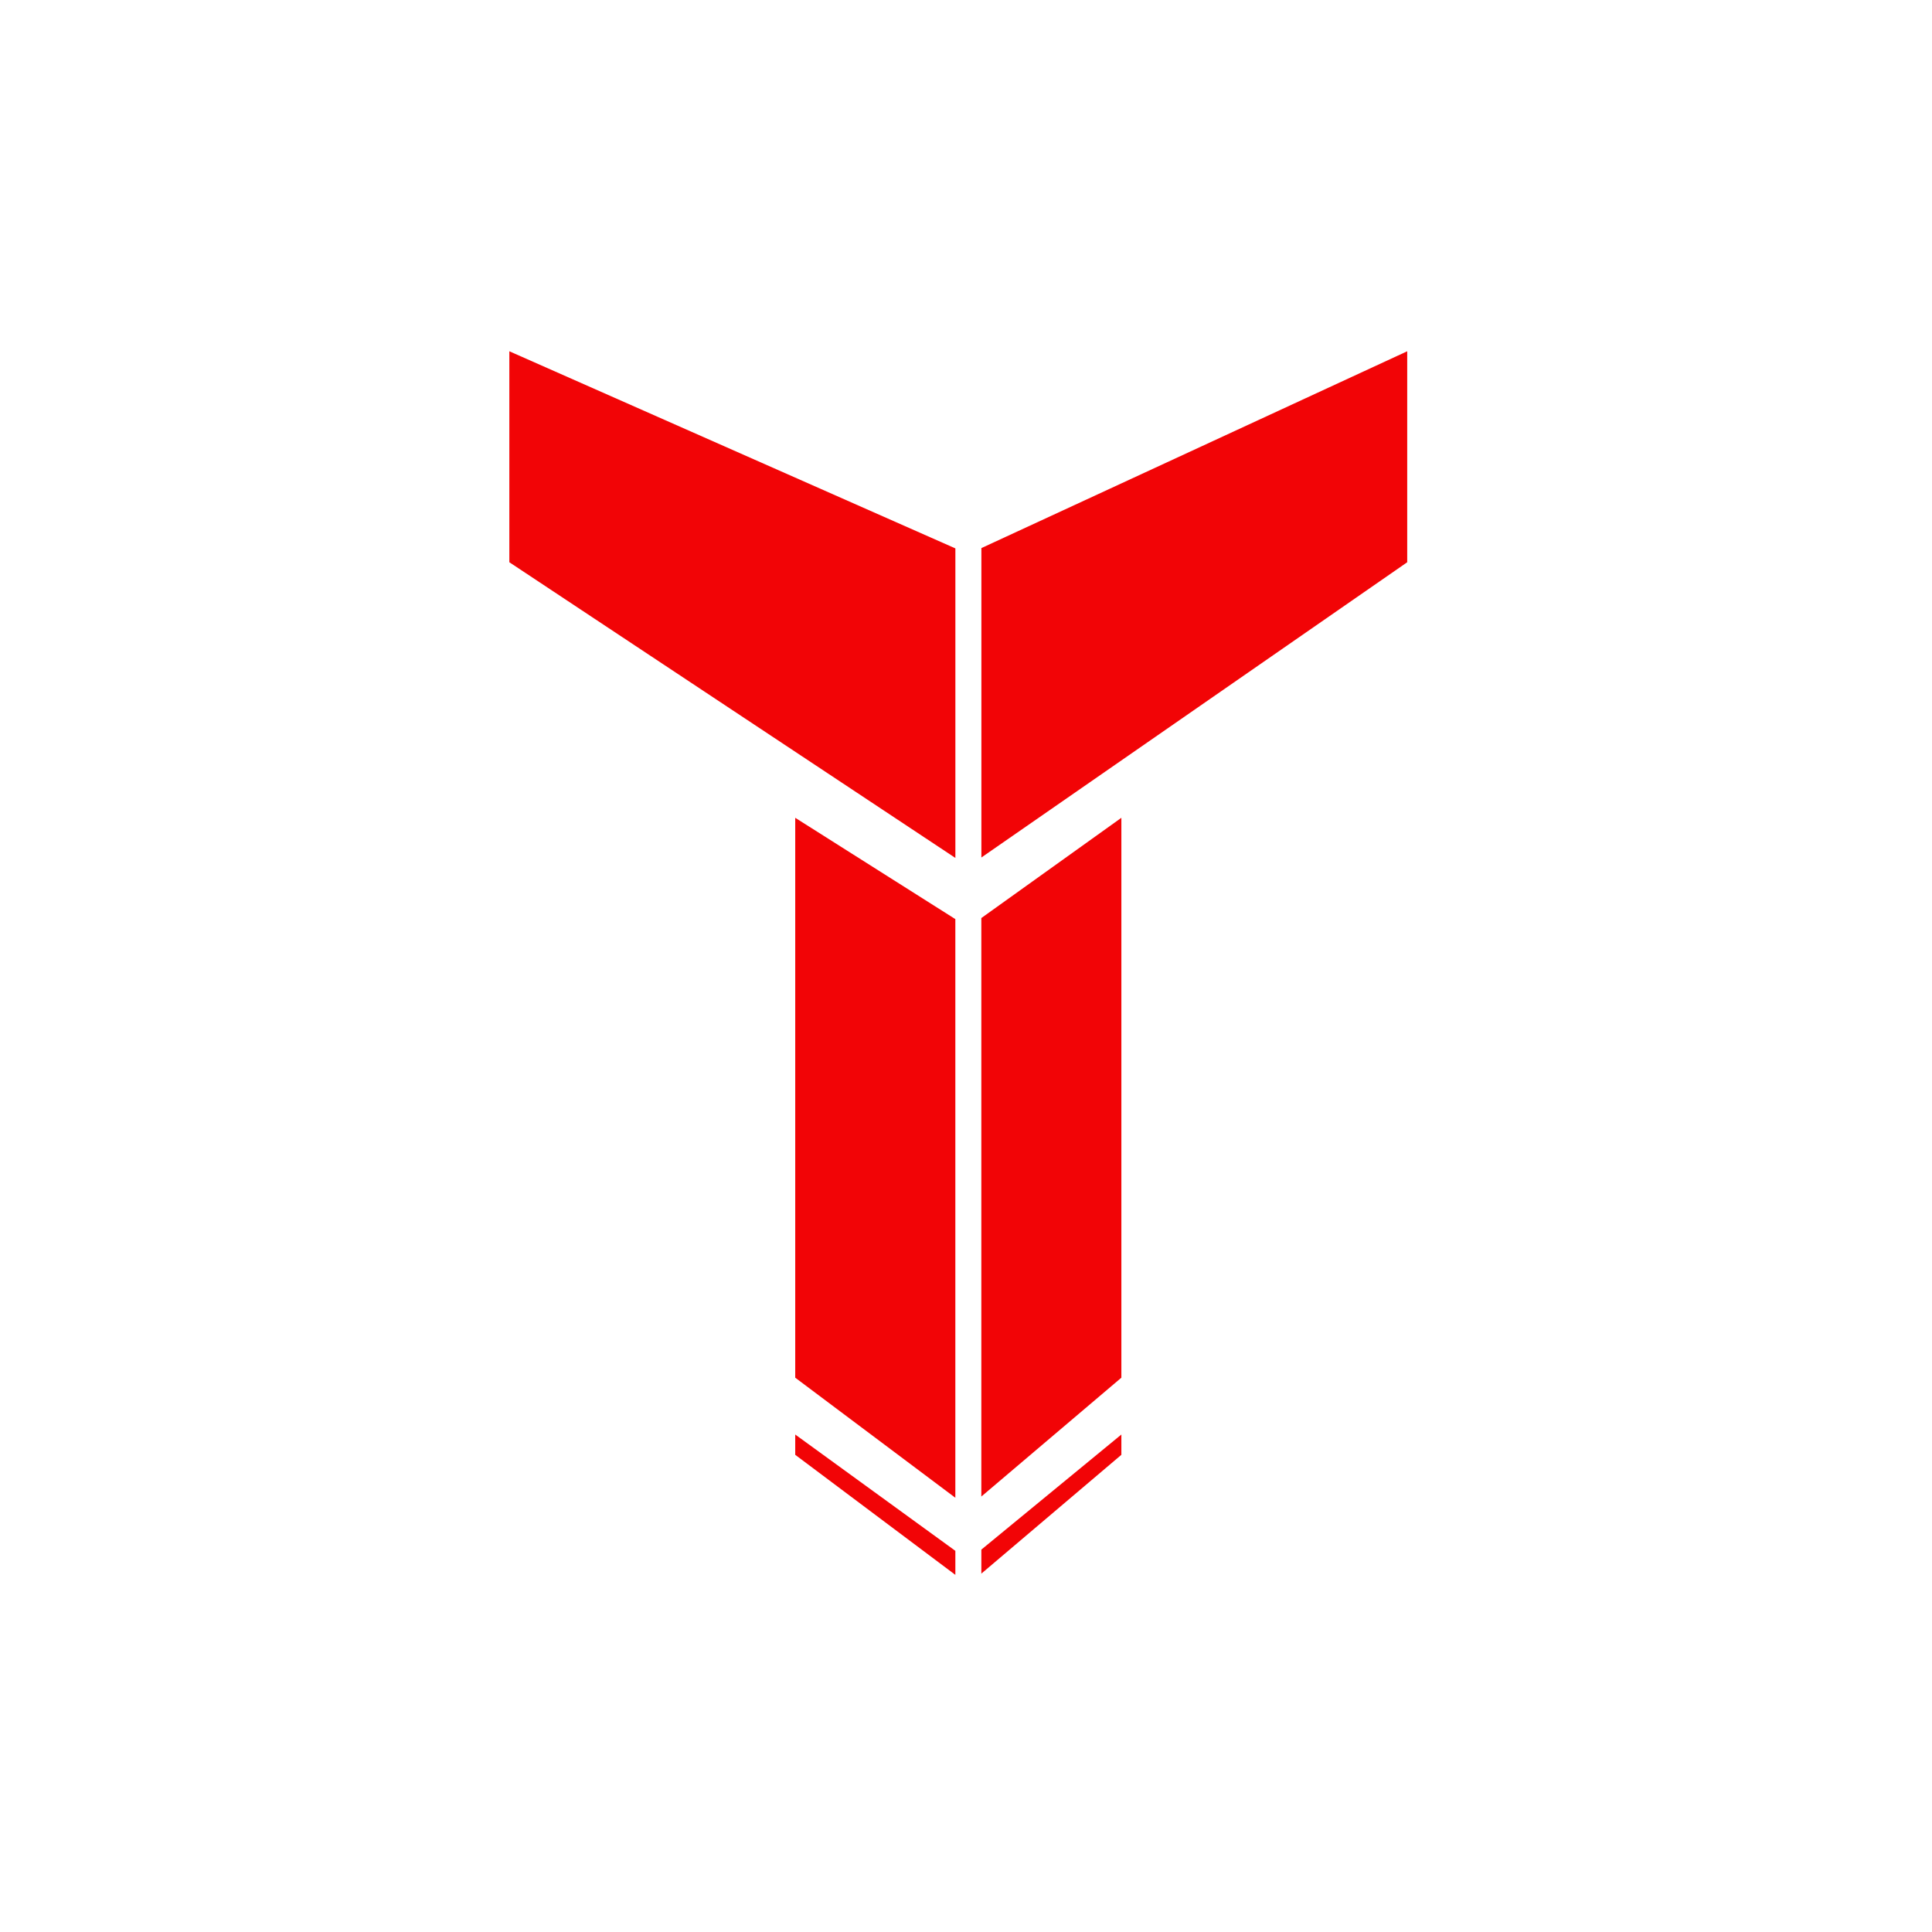 <svg width="110" height="110" viewBox="0 0 110 110" fill="none" xmlns="http://www.w3.org/2000/svg">
<path d="M54.395 31.223V48.847L29 32.012V20L54.395 31.223ZM80.121 32.012L55.876 48.822V31.206L80.121 20V32.012Z" fill="#F20406"></path>
<path d="M54.393 52.33V85.276L45.277 78.44V46.562L54.393 52.33ZM63.846 78.44L55.873 85.206V52.27L63.846 46.562V78.44Z" fill="#F20406"></path>
<path d="M54.394 88.298V89.666L45.277 82.831V81.676L54.394 88.298ZM63.846 82.831L55.874 89.595V88.228L63.846 81.676V82.831Z" fill="#F20406"></path>
</svg>
